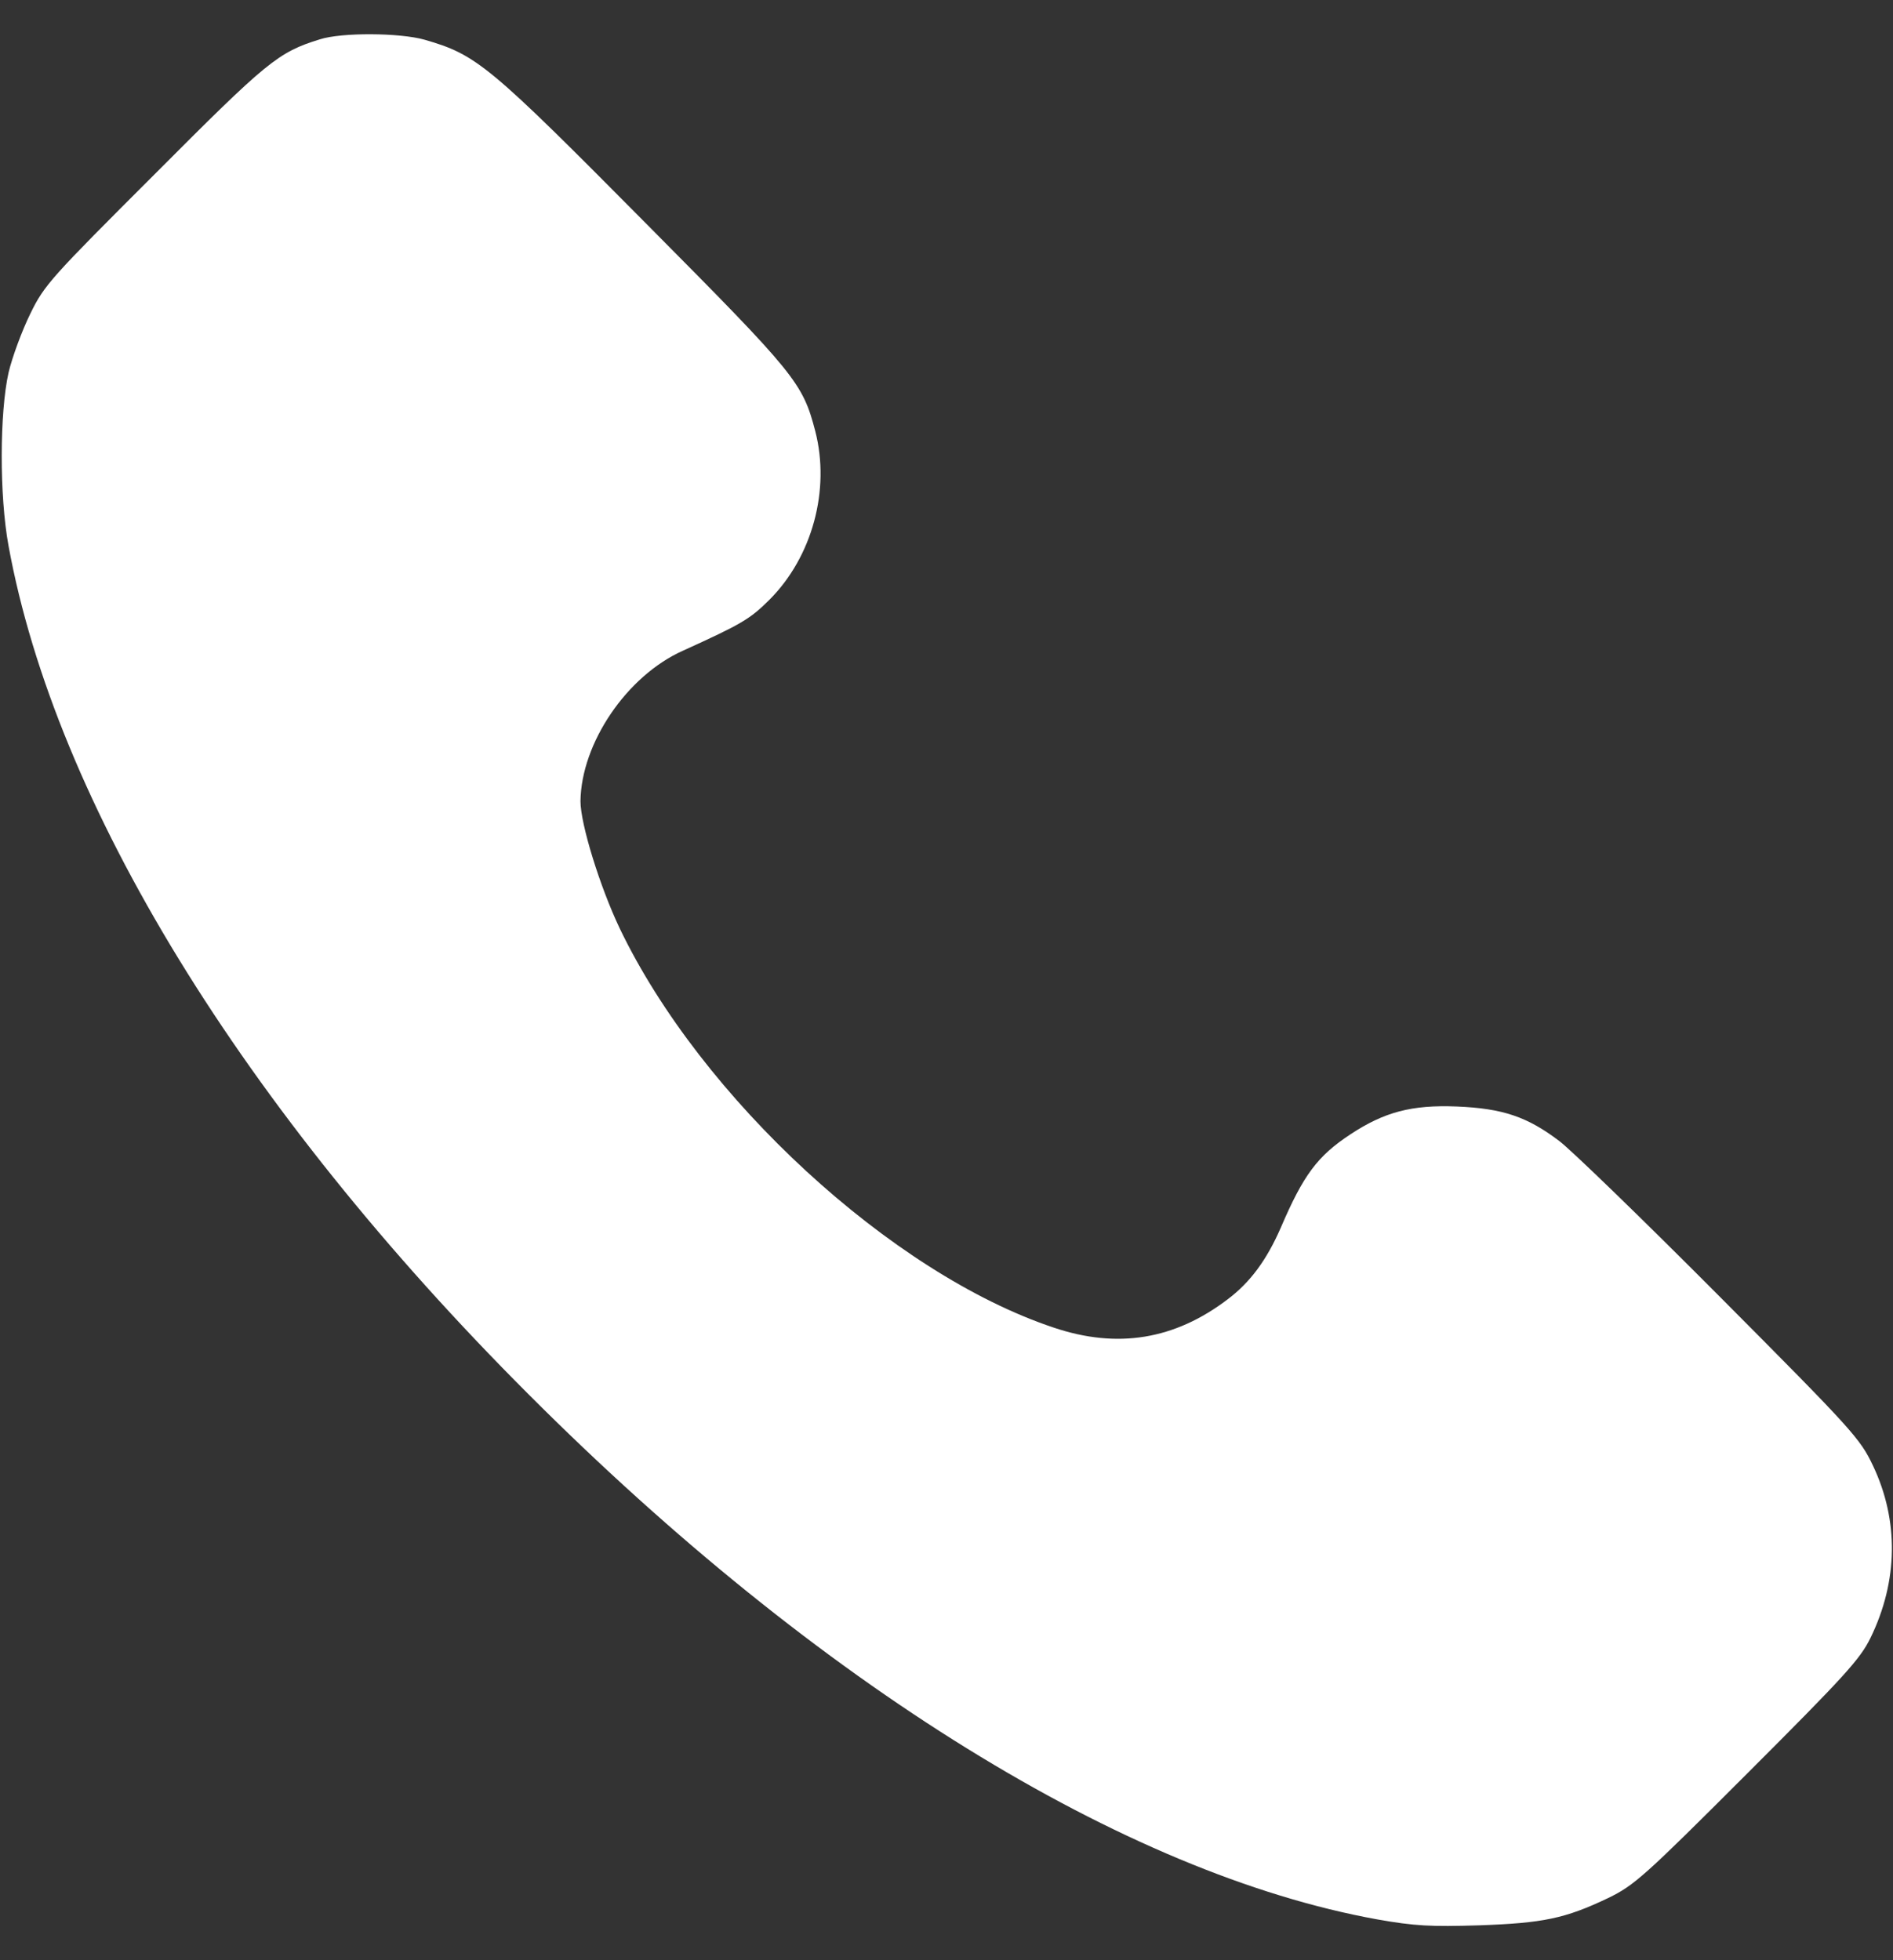 <?xml version="1.0" encoding="UTF-8"?>
<svg xmlns="http://www.w3.org/2000/svg" width="28" height="29" viewBox="0 0 28 29" fill="none">
  <rect x="0" y="0" width="28" height="29" fill="#333333" stroke="none"/>
  <path d="M4.731 0.582C4.113 0.773 3.954 0.905 2.292 2.573C0.76 4.104 0.656 4.213 0.449 4.64C0.328 4.886 0.181 5.28 0.126 5.515C-0.005 6.1 -0.011 7.33 0.126 8.074C0.82 11.88 3.588 16.398 7.82 20.63C12.097 24.913 16.647 27.723 20.371 28.396C20.924 28.494 21.164 28.506 21.875 28.484C22.821 28.451 23.149 28.385 23.789 28.079C24.172 27.893 24.32 27.762 25.845 26.236C27.284 24.798 27.513 24.546 27.666 24.234C28.077 23.392 28.088 22.495 27.705 21.686C27.513 21.281 27.41 21.166 25.441 19.187C24.309 18.049 23.237 17.01 23.062 16.879C22.591 16.523 22.231 16.398 21.547 16.37C20.88 16.343 20.475 16.452 19.977 16.78C19.485 17.103 19.277 17.387 18.944 18.164C18.736 18.64 18.495 18.968 18.162 19.22C17.374 19.821 16.527 19.958 15.586 19.641C13.191 18.842 10.369 16.244 9.166 13.734C8.87 13.111 8.586 12.187 8.586 11.853C8.597 10.995 9.27 9.999 10.101 9.627C10.965 9.234 11.091 9.162 11.381 8.873C12.015 8.238 12.283 7.248 12.059 6.379C11.873 5.662 11.763 5.531 9.598 3.349C7.219 0.948 7.055 0.812 6.278 0.587C5.912 0.484 5.053 0.478 4.731 0.582Z" fill="white"></path>
</svg>
